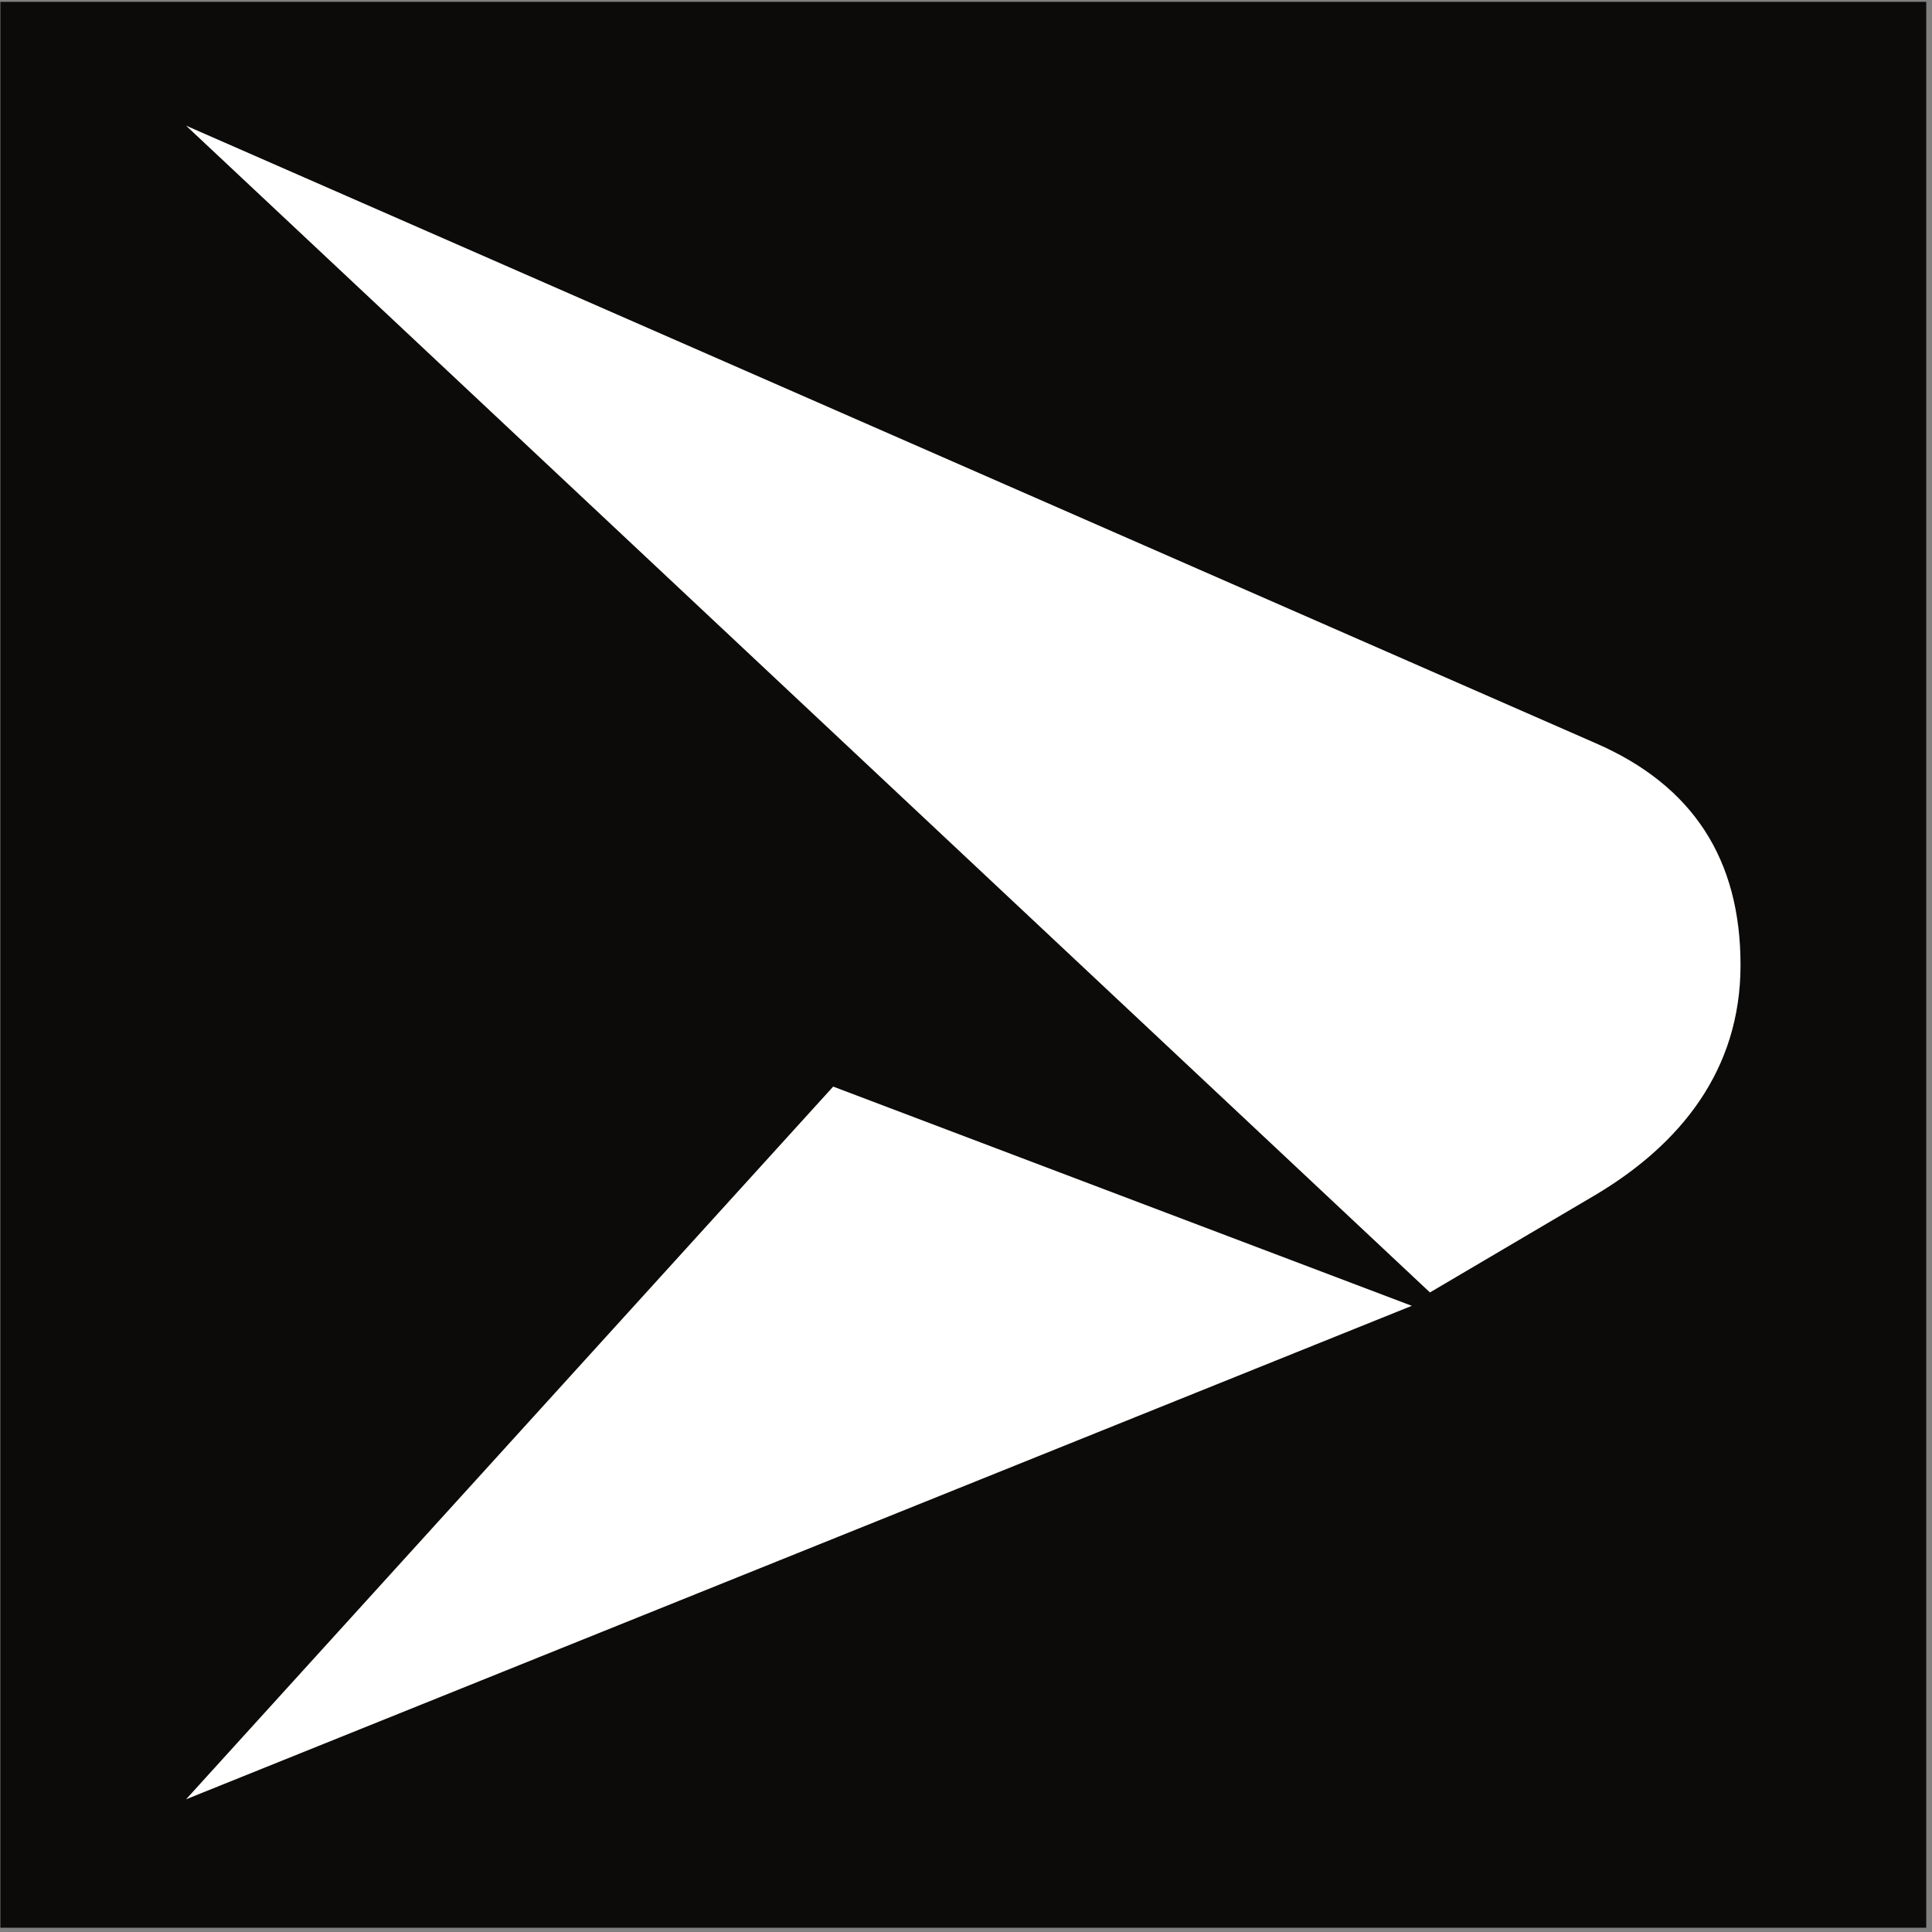 <svg width="211" height="211" viewBox="0 0 211 211" fill="none" xmlns="http://www.w3.org/2000/svg">
<rect x="0" y="0" width="211" height="211" fill="#808080" stroke="none"/>
<g clip-path="url(#clip0_150_532)">
<path d="M210.371 0.205H0.042V210.534H210.371V0.205Z" fill="#0C0B0A"/>
<path d="M174.28 130.479C183.458 125.001 190.089 116.925 190.089 105.4C190.089 93.874 184.914 85.799 174.28 81.173L20.323 13.726L156.168 141.152L174.28 130.479Z" fill="white"/>
<path d="M90.995 118.67L20.323 196.505L154.187 142.613L90.995 118.67Z" fill="white"/>
</g>
<defs>
<clipPath id="clip0_150_532">
<rect width="210.329" height="210.329" fill="white" transform="translate(0.042 0.205)"/>
</clipPath>
</defs>
</svg>
